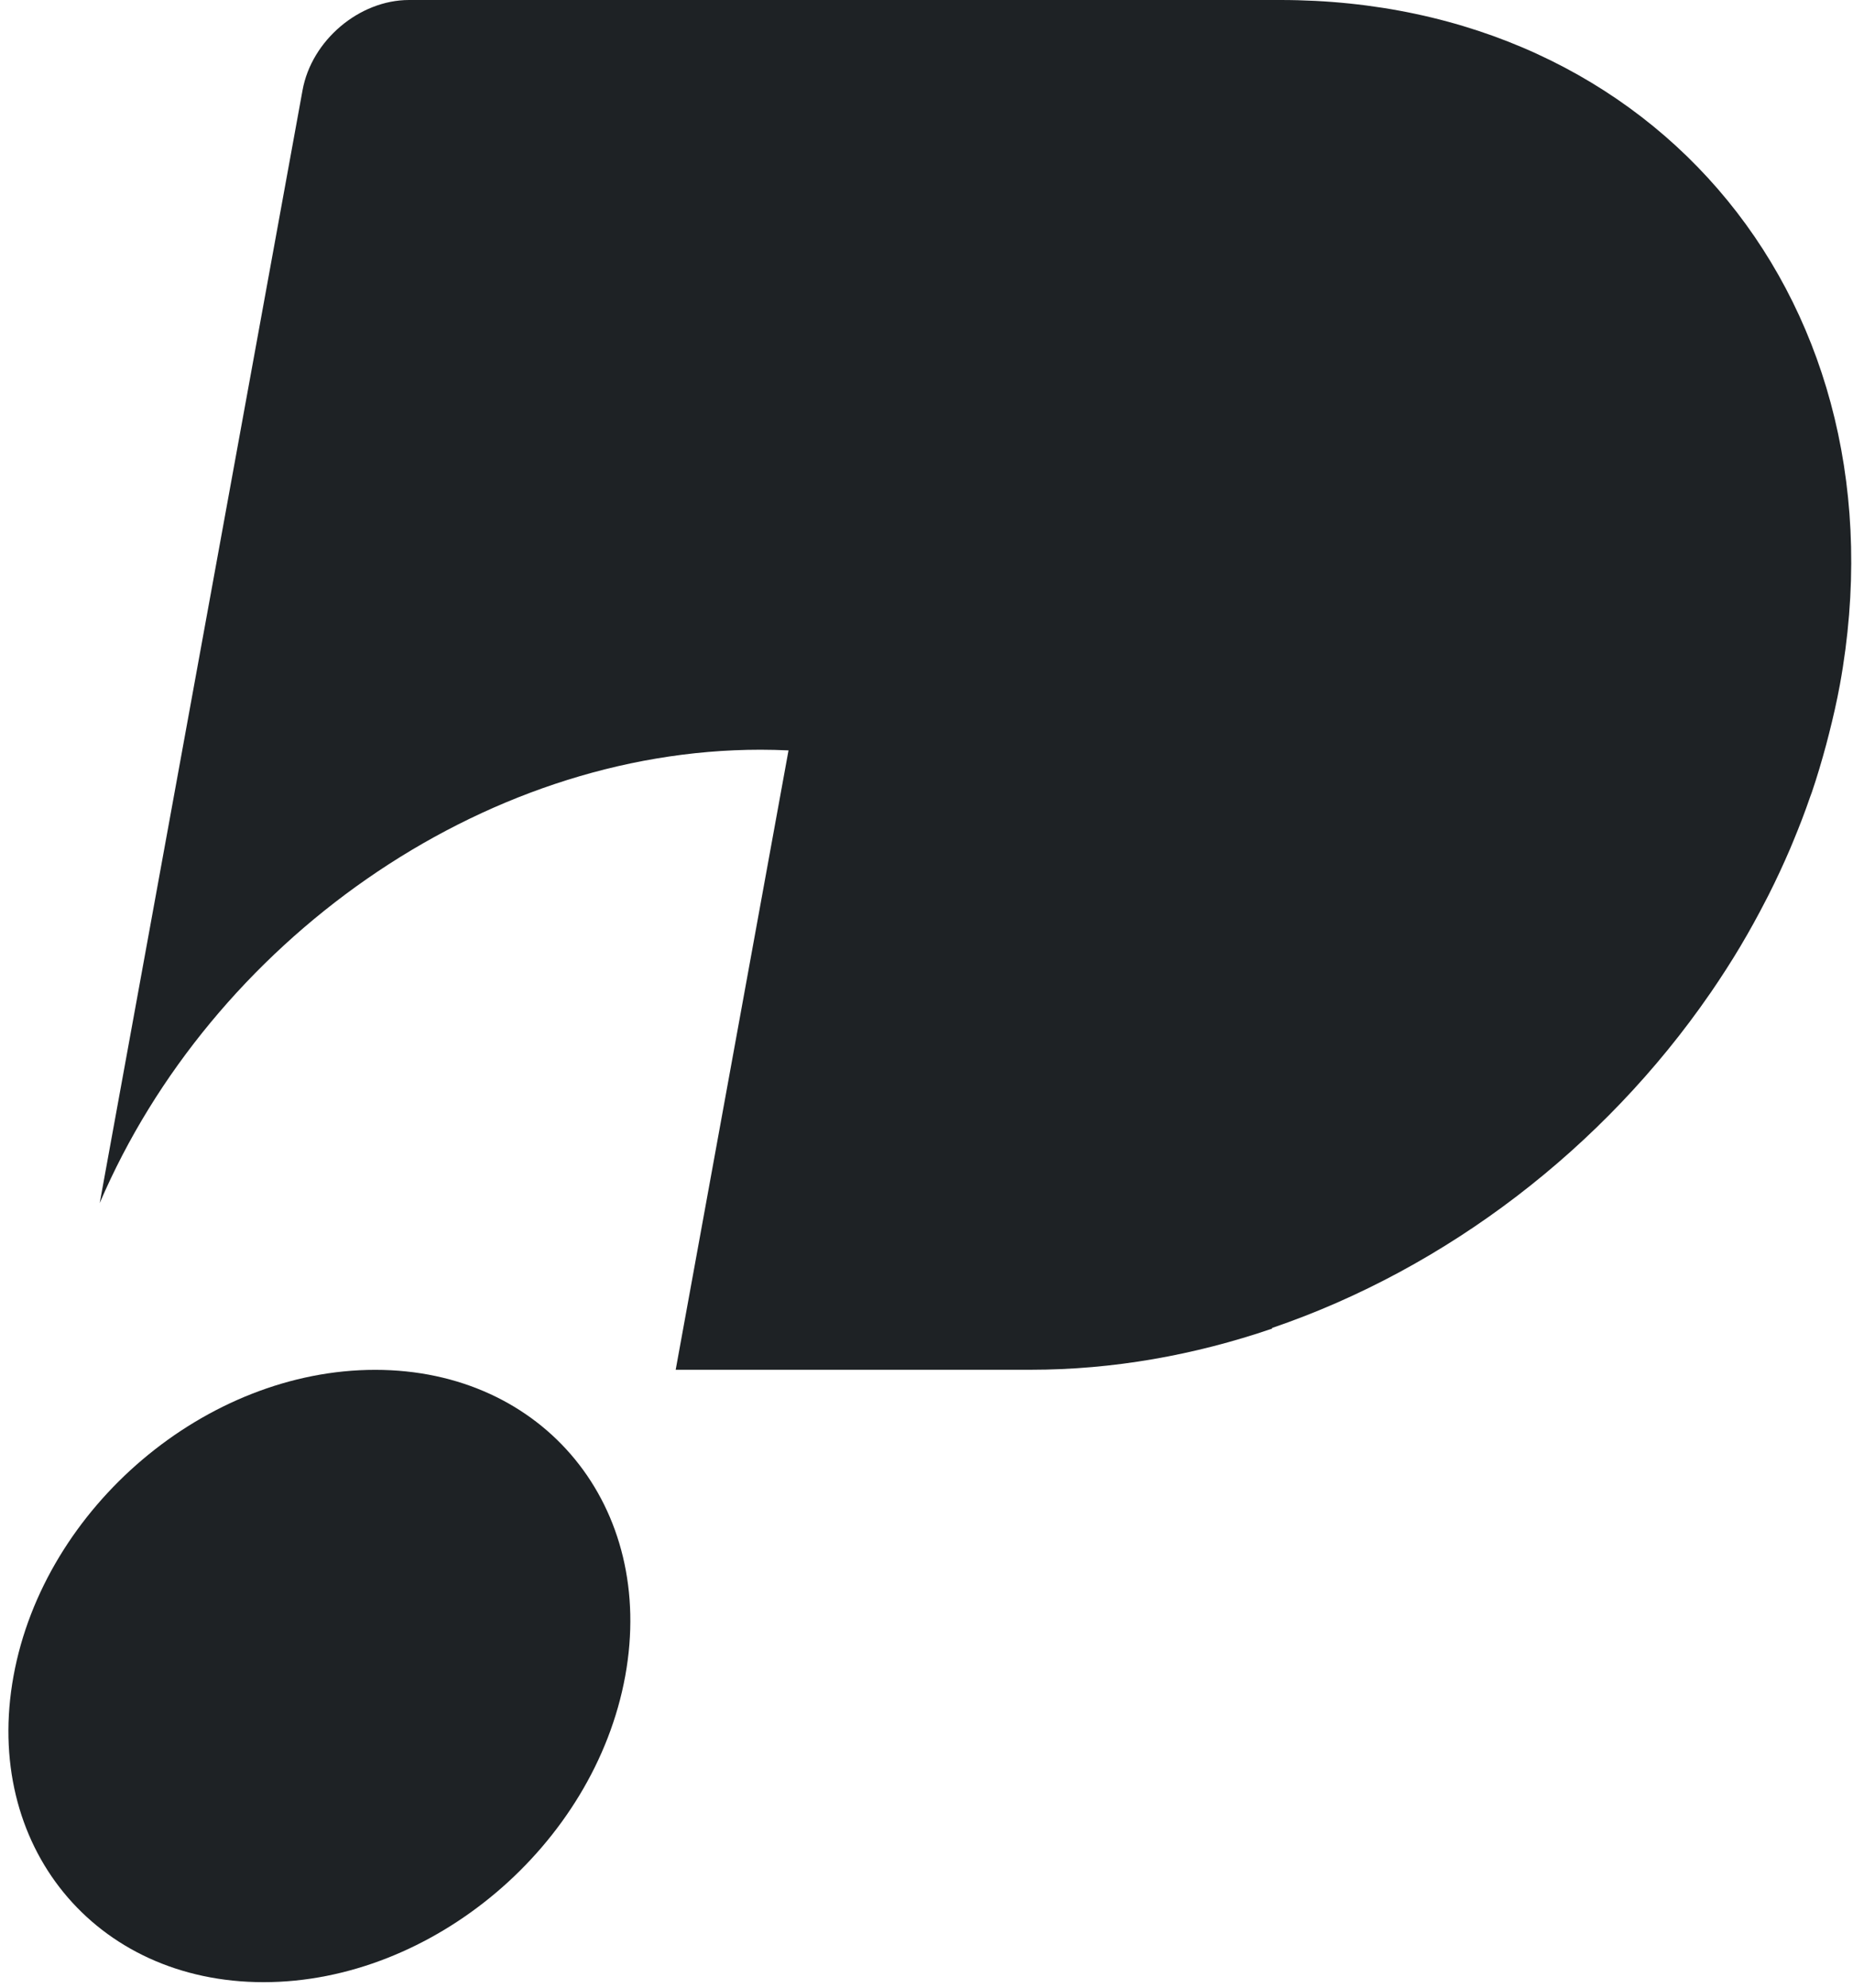 <?xml version="1.0" encoding="UTF-8"?> <svg xmlns="http://www.w3.org/2000/svg" width="151" height="162" viewBox="0 0 151 162" fill="none"><g clip-path="url(#clip0_2042_1477)"><path fill-rule="evenodd" clip-rule="evenodd" d="M104.331 0H33.333C29.276 0 25.392 3.288 24.655 7.349L8.126 98.034C17.204 76.829 39.18 61.091 61.976 61.091C62.741 61.091 63.498 61.112 64.256 61.146L55.062 111.615H84.001C90.695 111.615 97.327 110.429 103.663 108.264V108.209C117.92 103.342 130.688 93.526 139.345 80.966C139.366 80.938 139.38 80.917 139.4 80.89C140.254 79.642 141.074 78.374 141.845 77.078C141.845 77.078 141.845 77.071 141.852 77.064C142.582 75.837 143.271 74.582 143.925 73.307C143.987 73.183 144.056 73.059 144.118 72.934C144.745 71.694 145.33 70.432 145.881 69.15C145.97 68.95 146.046 68.743 146.136 68.536C146.625 67.358 147.086 66.165 147.499 64.959C147.548 64.821 147.603 64.683 147.651 64.545C148.085 63.27 148.464 61.98 148.815 60.678C148.891 60.388 148.966 60.092 149.042 59.802C149.379 58.479 149.683 57.148 149.93 55.804C155.536 24.989 135.13 0 104.331 0Z" fill="#1E2225"></path><path fill-rule="evenodd" clip-rule="evenodd" d="M30.571 111.622C16.804 111.622 3.615 122.789 1.102 136.57C-1.412 150.35 7.713 161.518 21.48 161.518C35.248 161.518 48.436 150.35 50.95 136.57C53.464 122.789 44.339 111.622 30.571 111.622Z" fill="#1E2225"></path></g><defs><clipPath id="clip0_2042_1477"><rect width="151" height="162" fill="white"></rect></clipPath></defs></svg> 
